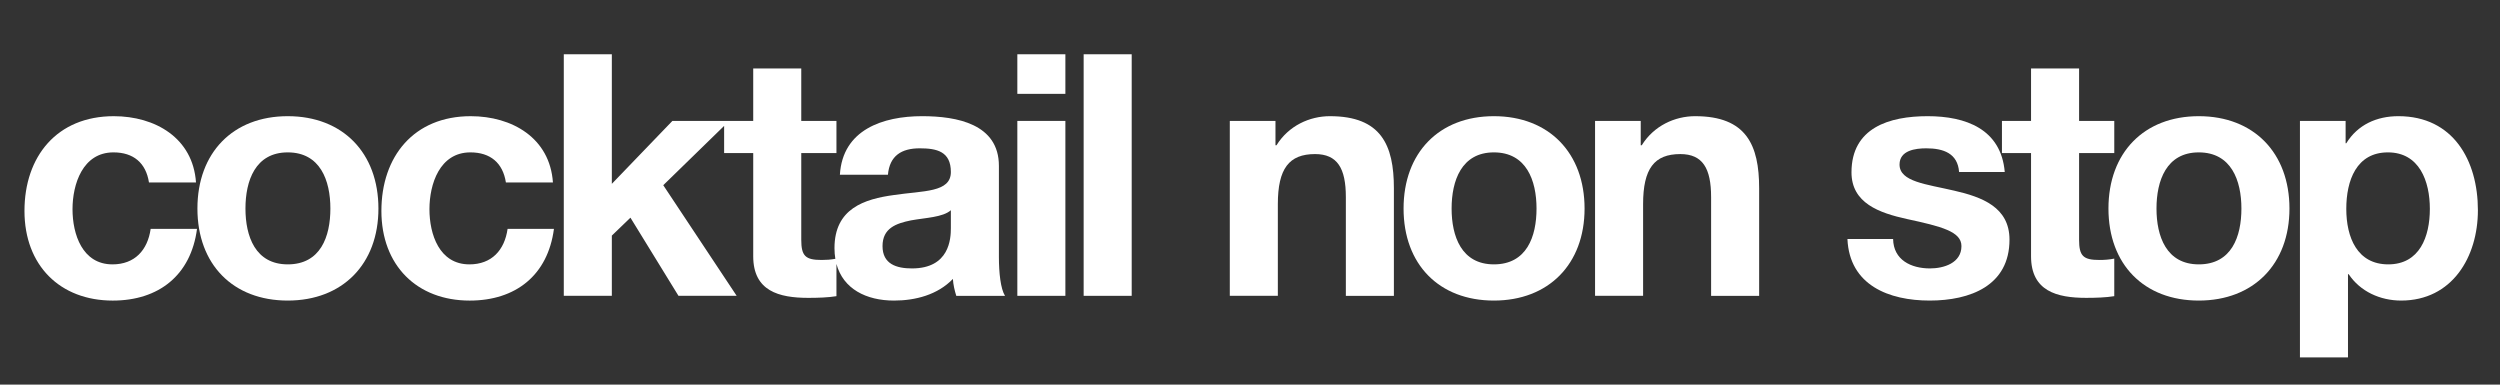 <?xml version="1.0" encoding="UTF-8"?>
<svg id="Layer_1" xmlns="http://www.w3.org/2000/svg" xmlns:serif="http://www.serif.com/" version="1.1" viewBox="0 0 5148.14 792">
  <rect x="0" y="0" width="5148.14" height="792" fill="#333333" stroke="none"/>
  <!-- Generator: Adobe Illustrator 30.0.0, SVG Export Plug-In . SVG Version: 2.1.1 Build 123)  -->
  <defs>
    <style>
      .st0 {
        fill: #fff;
      }
    </style>
  </defs>
  <path class="st0" d="M231.54,544.4c-62.01,0-82.21-62.01-82.21-113.56s20.9-117.05,84.3-117.05c41.11,0,66.88,21.6,73.15,62.01h96.84c-6.27-91.96-84.3-136.55-169.3-136.55-117.05,0-183.93,82.91-183.93,195.08s73.15,184.63,181.84,184.63c94.75,0,160.94-52.25,173.48-147.7h-95.45c-6.27,43.89-32.75,73.15-78.73,73.15Z"/>
  <path class="st0" d="M592.56,239.24c-112.87,0-186.02,75.24-186.02,190.2s73.15,189.5,186.02,189.5,186.72-75.24,186.72-189.5-73.15-190.2-186.72-190.2ZM592.56,544.4c-66.88,0-87.09-57.83-87.09-114.96s20.2-115.65,87.09-115.65,87.78,57.83,87.78,115.65-20.2,114.96-87.78,114.96Z"/>
  <path class="st0" d="M966.55,544.4c-62.01,0-82.21-62.01-82.21-113.56s20.9-117.05,84.3-117.05c41.11,0,66.88,21.6,73.15,62.01h96.84c-6.27-91.96-84.3-136.55-169.3-136.55-117.05,0-183.93,82.91-183.93,195.08s73.15,184.63,181.84,184.63c94.75,0,160.94-52.25,173.48-147.7h-95.45c-6.27,43.89-32.75,73.15-78.73,73.15Z"/>
  <path class="st0" d="M2057,341.66c0-86.39-86.39-102.42-158.15-102.42-80.82,0-163.73,27.87-169.3,120.53h98.93c3.48-39.02,27.87-54.34,65.49-54.34,34.83,0,64.1,6.27,64.1,48.77s-56.43,38.32-117.05,47.38c-61.31,8.36-122.62,27.87-122.62,109.38,0,7.78.61,15.11,1.77,22.02-9.6,1.75-18.69,2.36-28.38,2.36-33.44,0-41.8-8.36-41.8-41.8v-178.36h72.46v-66.19h-72.46v-107.99h-98.93v107.99h-166.43l-124.71,129.59V111.75h-98.93v497.44h98.93v-124.01l38.32-36.92,98.93,160.94h119.83l-151.18-227.82,125.33-122.11v55.93h59.92v212.49c0,71.76,52.95,85.69,113.56,85.69,19.51,0,41.11-.7,57.83-3.48v-66.39c13.78,51.39,61.27,75.45,118.57,75.45,43.89,0,89.87-11.84,121.23-44.59.7,11.84,3.48,23.69,6.97,34.83h100.32c-9.06-14.63-12.54-47.38-12.54-80.12v-187.41ZM1958.07,469.85c0,21.6-2.79,82.91-80.12,82.91-32.05,0-60.61-9.06-60.61-45.98s27.87-46.68,58.52-52.95c30.65-5.57,65.49-6.27,82.21-20.9v36.93Z"/>
  <rect class="st0" x="2094.96" y="111.75" width="98.93" height="81.51"/>
  <rect class="st0" x="2094.96" y="249" width="98.93" height="360.19"/>
  <rect class="st0" x="2231.51" y="111.75" width="98.93" height="497.44"/>
  <path class="st0" d="M2738.7,239.24c-41.8,0-85,19.51-110.08,59.92h-2.09v-50.16h-94.05v360.19h98.93v-188.81c0-73.15,22.99-103.11,76.64-103.11,45.98,0,63.4,29.26,63.4,88.48v203.44h98.93v-221.55c0-89.18-26.47-148.4-131.68-148.4Z"/>
  <path class="st0" d="M3076.32,239.24c-112.87,0-186.02,75.24-186.02,190.2s73.15,189.5,186.02,189.5,186.72-75.24,186.72-189.5-73.15-190.2-186.72-190.2ZM3076.32,544.4c-66.88,0-87.09-57.83-87.09-114.96s20.2-115.65,87.09-115.65,87.78,57.83,87.78,115.65-20.2,114.96-87.78,114.96Z"/>
  <path class="st0" d="M3490.85,239.24c-41.8,0-85,19.51-110.08,59.92h-2.09v-50.16h-94.05v360.19h98.93v-188.81c0-73.15,22.99-103.11,76.64-103.11,45.98,0,63.4,29.26,63.4,88.48v203.44h98.93v-221.55c0-89.18-26.47-148.4-131.68-148.4Z"/>
  <path class="st0" d="M4023.81,392.52c-56.43-13.24-112.17-18.11-112.17-53.65,0-29.26,32.75-33.44,55.04-33.44,35.53,0,64.79,10.45,67.58,48.77h94.05c-7.66-88.48-80.12-114.96-158.85-114.96s-156.76,23.69-156.76,115.65c0,63.4,57.13,83.6,114.26,96.14,71.06,15.33,112.17,25.78,112.17,55.74,0,34.83-36.23,45.98-64.79,45.98-39.01,0-75.24-17.42-75.94-60.61h-94.05c4.18,95.45,85.69,126.8,169.3,126.8s164.42-30.66,164.42-125.41c0-66.88-56.43-87.78-114.26-101.02Z"/>
  <path class="st0" d="M4281.37,493.54v-178.36h72.46v-66.19h-72.46v-107.99h-98.93v107.99h-59.92v66.19h59.92v212.49c0,71.76,52.95,85.69,113.56,85.69,19.51,0,41.1-.7,57.83-3.48v-77.33c-10.45,2.09-20.21,2.79-30.66,2.79-33.44,0-41.8-8.36-41.8-41.8Z"/>
  <path class="st0" d="M4527.86,239.24c-112.87,0-186.02,75.24-186.02,190.2s73.15,189.5,186.02,189.5,186.72-75.24,186.72-189.5-73.15-190.2-186.72-190.2ZM4527.86,544.4c-66.88,0-87.09-57.83-87.09-114.96s20.2-115.65,87.09-115.65,87.78,57.83,87.78,115.65-20.2,114.96-87.78,114.96Z"/>
  <path class="st0" d="M4938.9,239.24c-44.59,0-83.6,17.42-107.29,55.74h-1.39v-45.98h-94.05v486.99h98.93v-171.39h1.39c23.69,35.53,64.79,54.34,107.99,54.34,105.2,0,158.15-89.88,158.15-186.02,0-102.42-50.86-193.68-163.72-193.68ZM4918,544.4c-64.1,0-86.39-55.74-86.39-114.26s20.9-116.35,85.69-116.35,86.39,59.22,86.39,116.35-20.9,114.26-85.69,114.26Z"/>
</svg>
